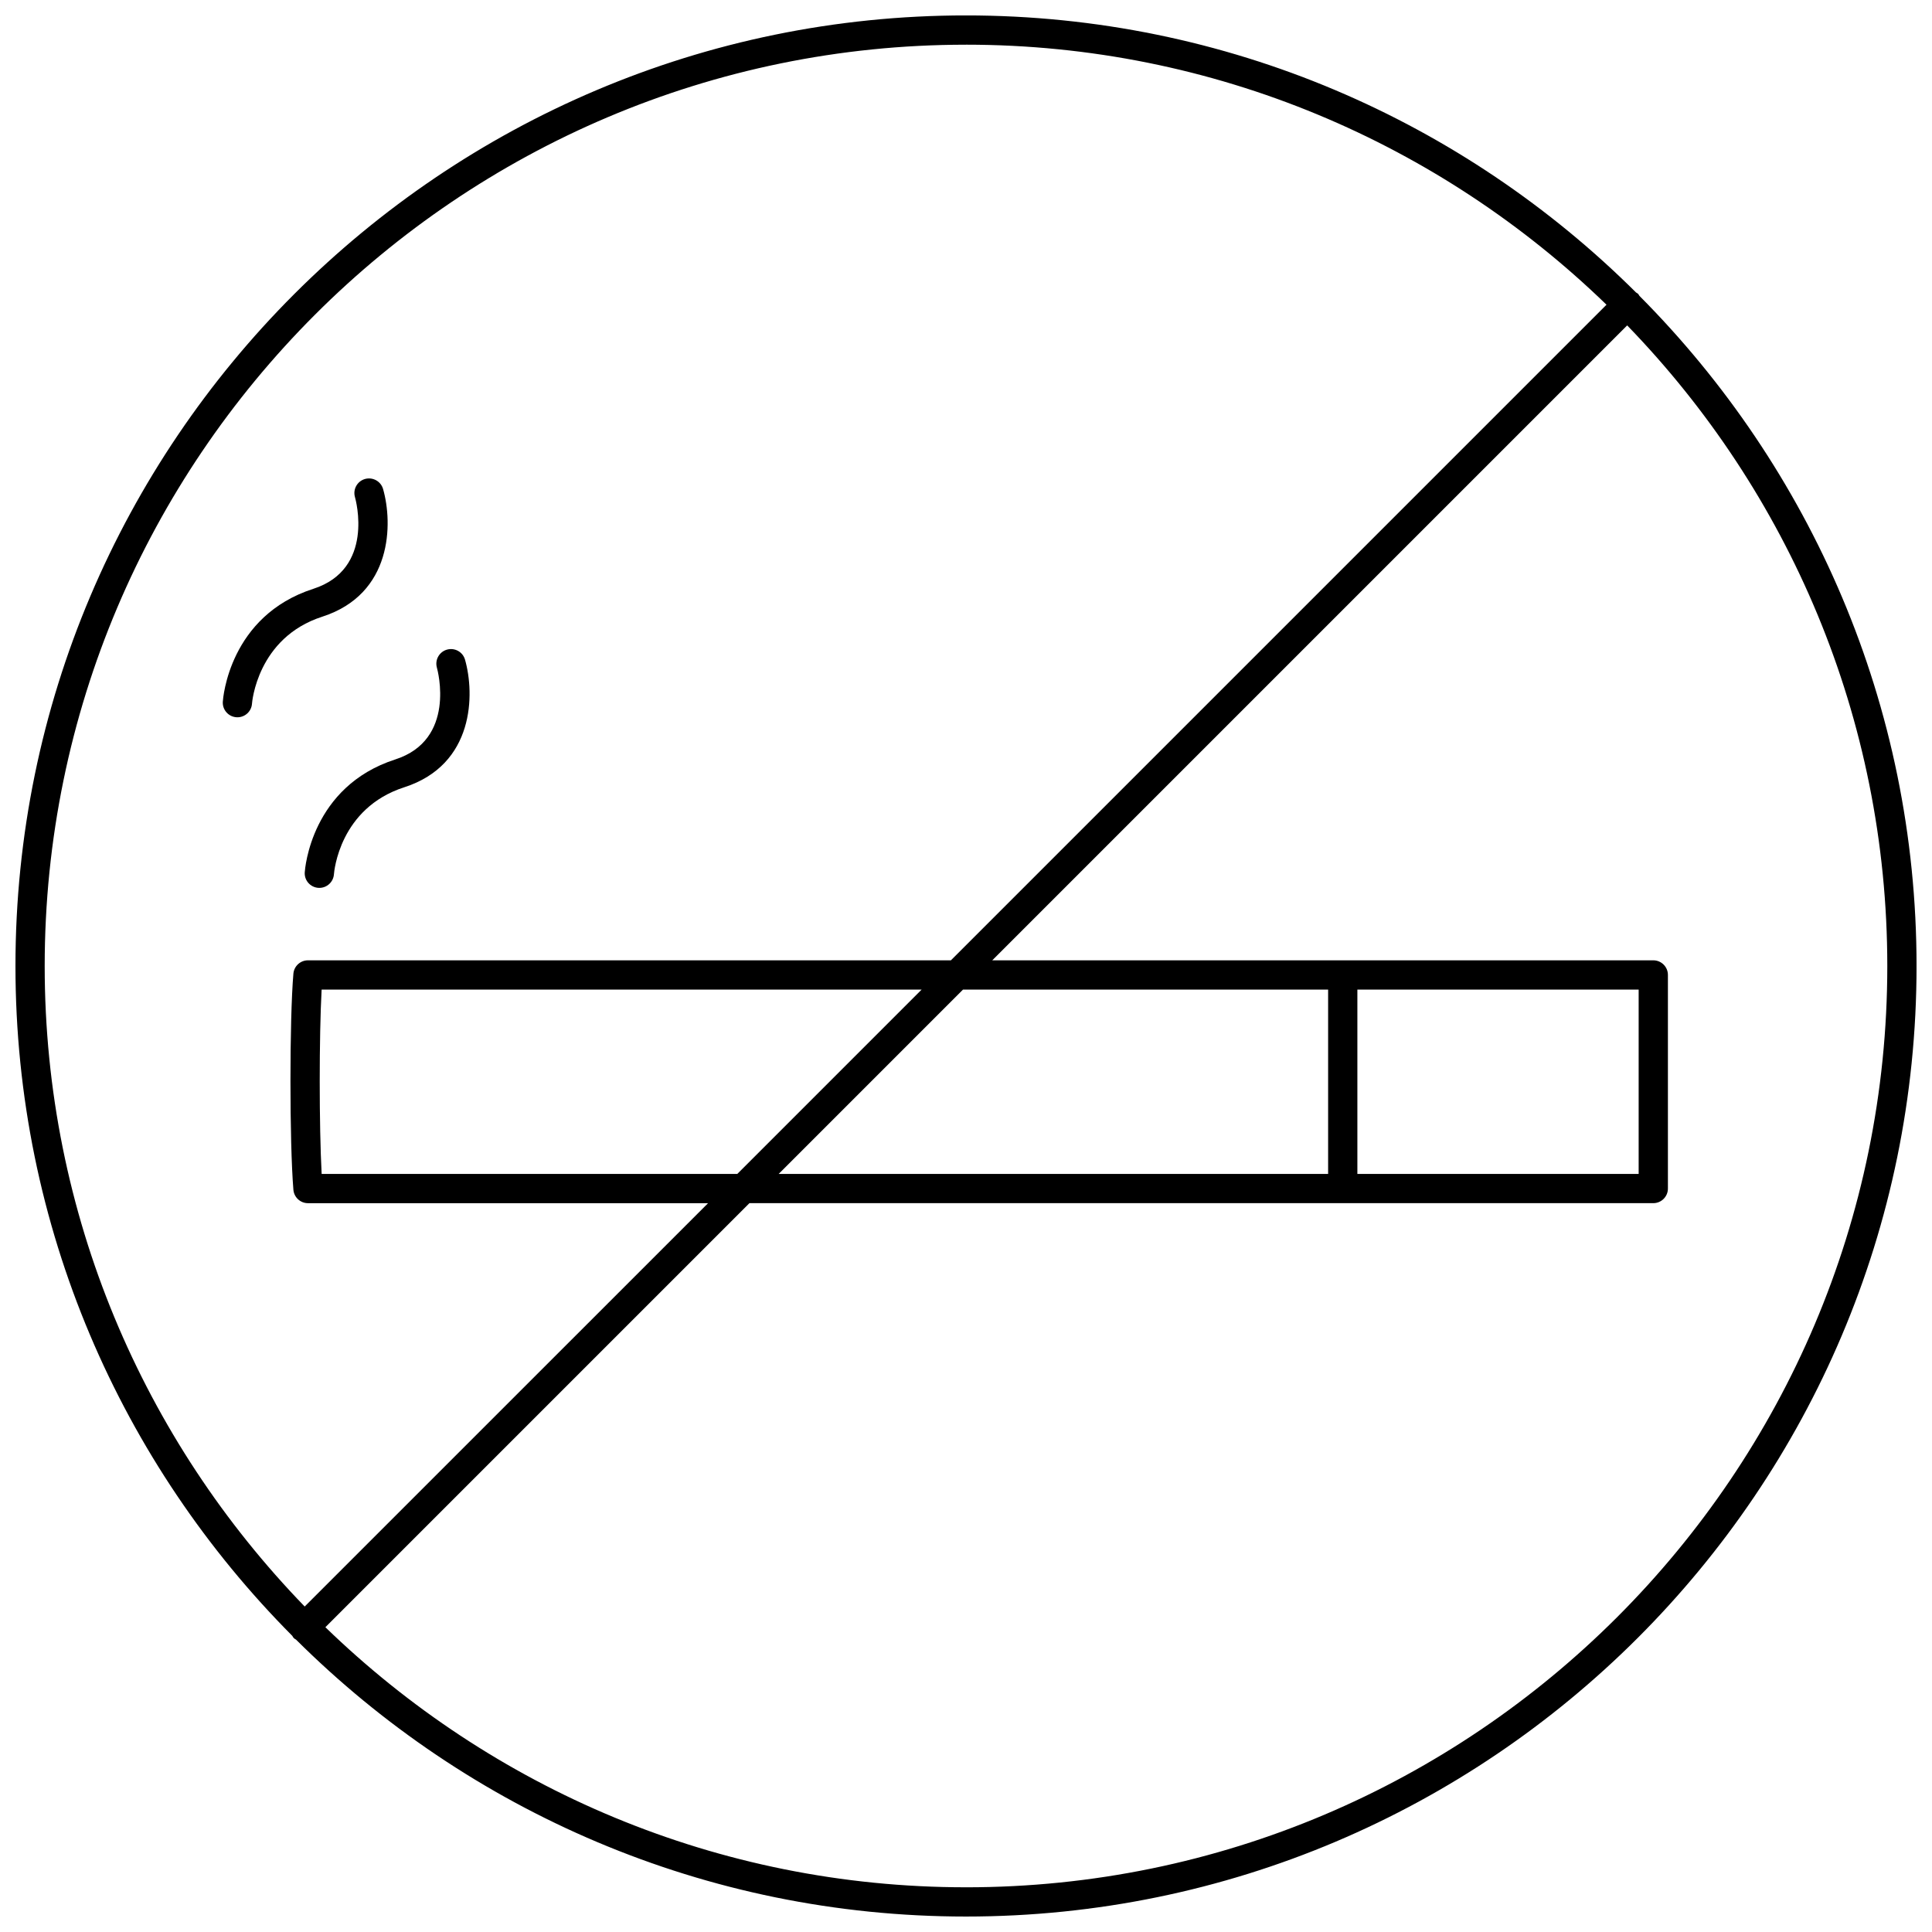 <?xml version="1.0" encoding="UTF-8"?>
<!-- Uploaded to: SVG Repo, www.svgrepo.com, Generator: SVG Repo Mixer Tools -->
<svg width="800px" height="800px" version="1.1" viewBox="144 144 512 512" xmlns="http://www.w3.org/2000/svg">
 <defs>
  <clipPath id="a">
   <path d="m148.09 148.09h503.81v503.81h-503.81z"/>
  </clipPath>
 </defs>
 <g clip-path="url(#a)">
  <path d="m221.86 578.12c0.172 0.172 0.391 0.254 0.586 0.391 45.57 45.328 108.34 73.391 177.54 73.391 138.91 0 251.92-112.99 251.92-251.89 0-69.234-28.082-132.02-73.445-177.61-0.125-0.176-0.199-0.379-0.355-0.535-0.16-0.16-0.359-0.23-0.539-0.359-45.578-45.348-108.36-73.422-177.58-73.422-138.89 0-251.89 113.01-251.89 251.92 0 69.191 28.055 131.95 73.371 177.52 0.133 0.199 0.219 0.418 0.391 0.59zm178.12 66.031c-65.922 0-125.78-26.309-169.75-68.922l112.38-112.38h239.53c2.141 0 3.875-1.734 3.875-3.875v-56.605c0-2.141-1.734-3.875-3.875-3.875h-175.18l168.26-168.26c42.621 43.977 68.934 103.85 68.934 169.78 0 134.62-109.54 244.14-244.17 244.14zm-0.773-237.9h96.758v48.855h-145.61zm-59.816 48.855h-110.15c-0.676-12.574-0.68-36.57-0.008-48.855h159.01zm238.87-48.855v48.855h-74.543v-48.855zm-178.28-250.41c65.922 0 125.79 26.305 169.76 68.914l-173.74 173.74h-170.39c-2.012 0-3.688 1.539-3.859 3.543-1.039 12.039-1.039 44.68 0 57.258 0.168 2.008 1.844 3.559 3.863 3.559h106.03l-106.9 106.89c-42.602-43.969-68.902-103.82-68.902-169.73 0-134.64 109.52-244.17 244.14-244.17z"/>
 </g>
 <path d="m224.76 375.18c-0.137 2.129 1.473 3.961 3.602 4.109 0.09 0.004 0.18 0.008 0.27 0.008 2.012 0 3.715-1.562 3.863-3.602 0.055-0.711 1.465-17.52 18.637-23.059 18.66-6.016 18.691-24.754 16.102-33.82-0.59-2.059-2.723-3.234-4.777-2.66-2.055 0.582-3.254 2.723-2.676 4.781 0.219 0.777 5.141 19.109-11.023 24.32-22.277 7.184-23.938 28.996-23.996 29.922z"/>
 <path d="m245.52 273.6c-0.586-2.059-2.731-3.238-4.793-2.664-2.059 0.59-3.25 2.734-2.66 4.793 0.223 0.777 5.242 19.062-11.027 24.312-22.273 7.184-23.934 28.996-23.992 29.922-0.137 2.133 1.48 3.977 3.617 4.117 0.086 0.004 0.172 0.008 0.254 0.008 2.027 0 3.731-1.574 3.863-3.625 0.012-0.176 1.324-17.457 18.637-23.039 18.66-6.023 18.691-24.758 16.102-33.824z"/>
</svg>